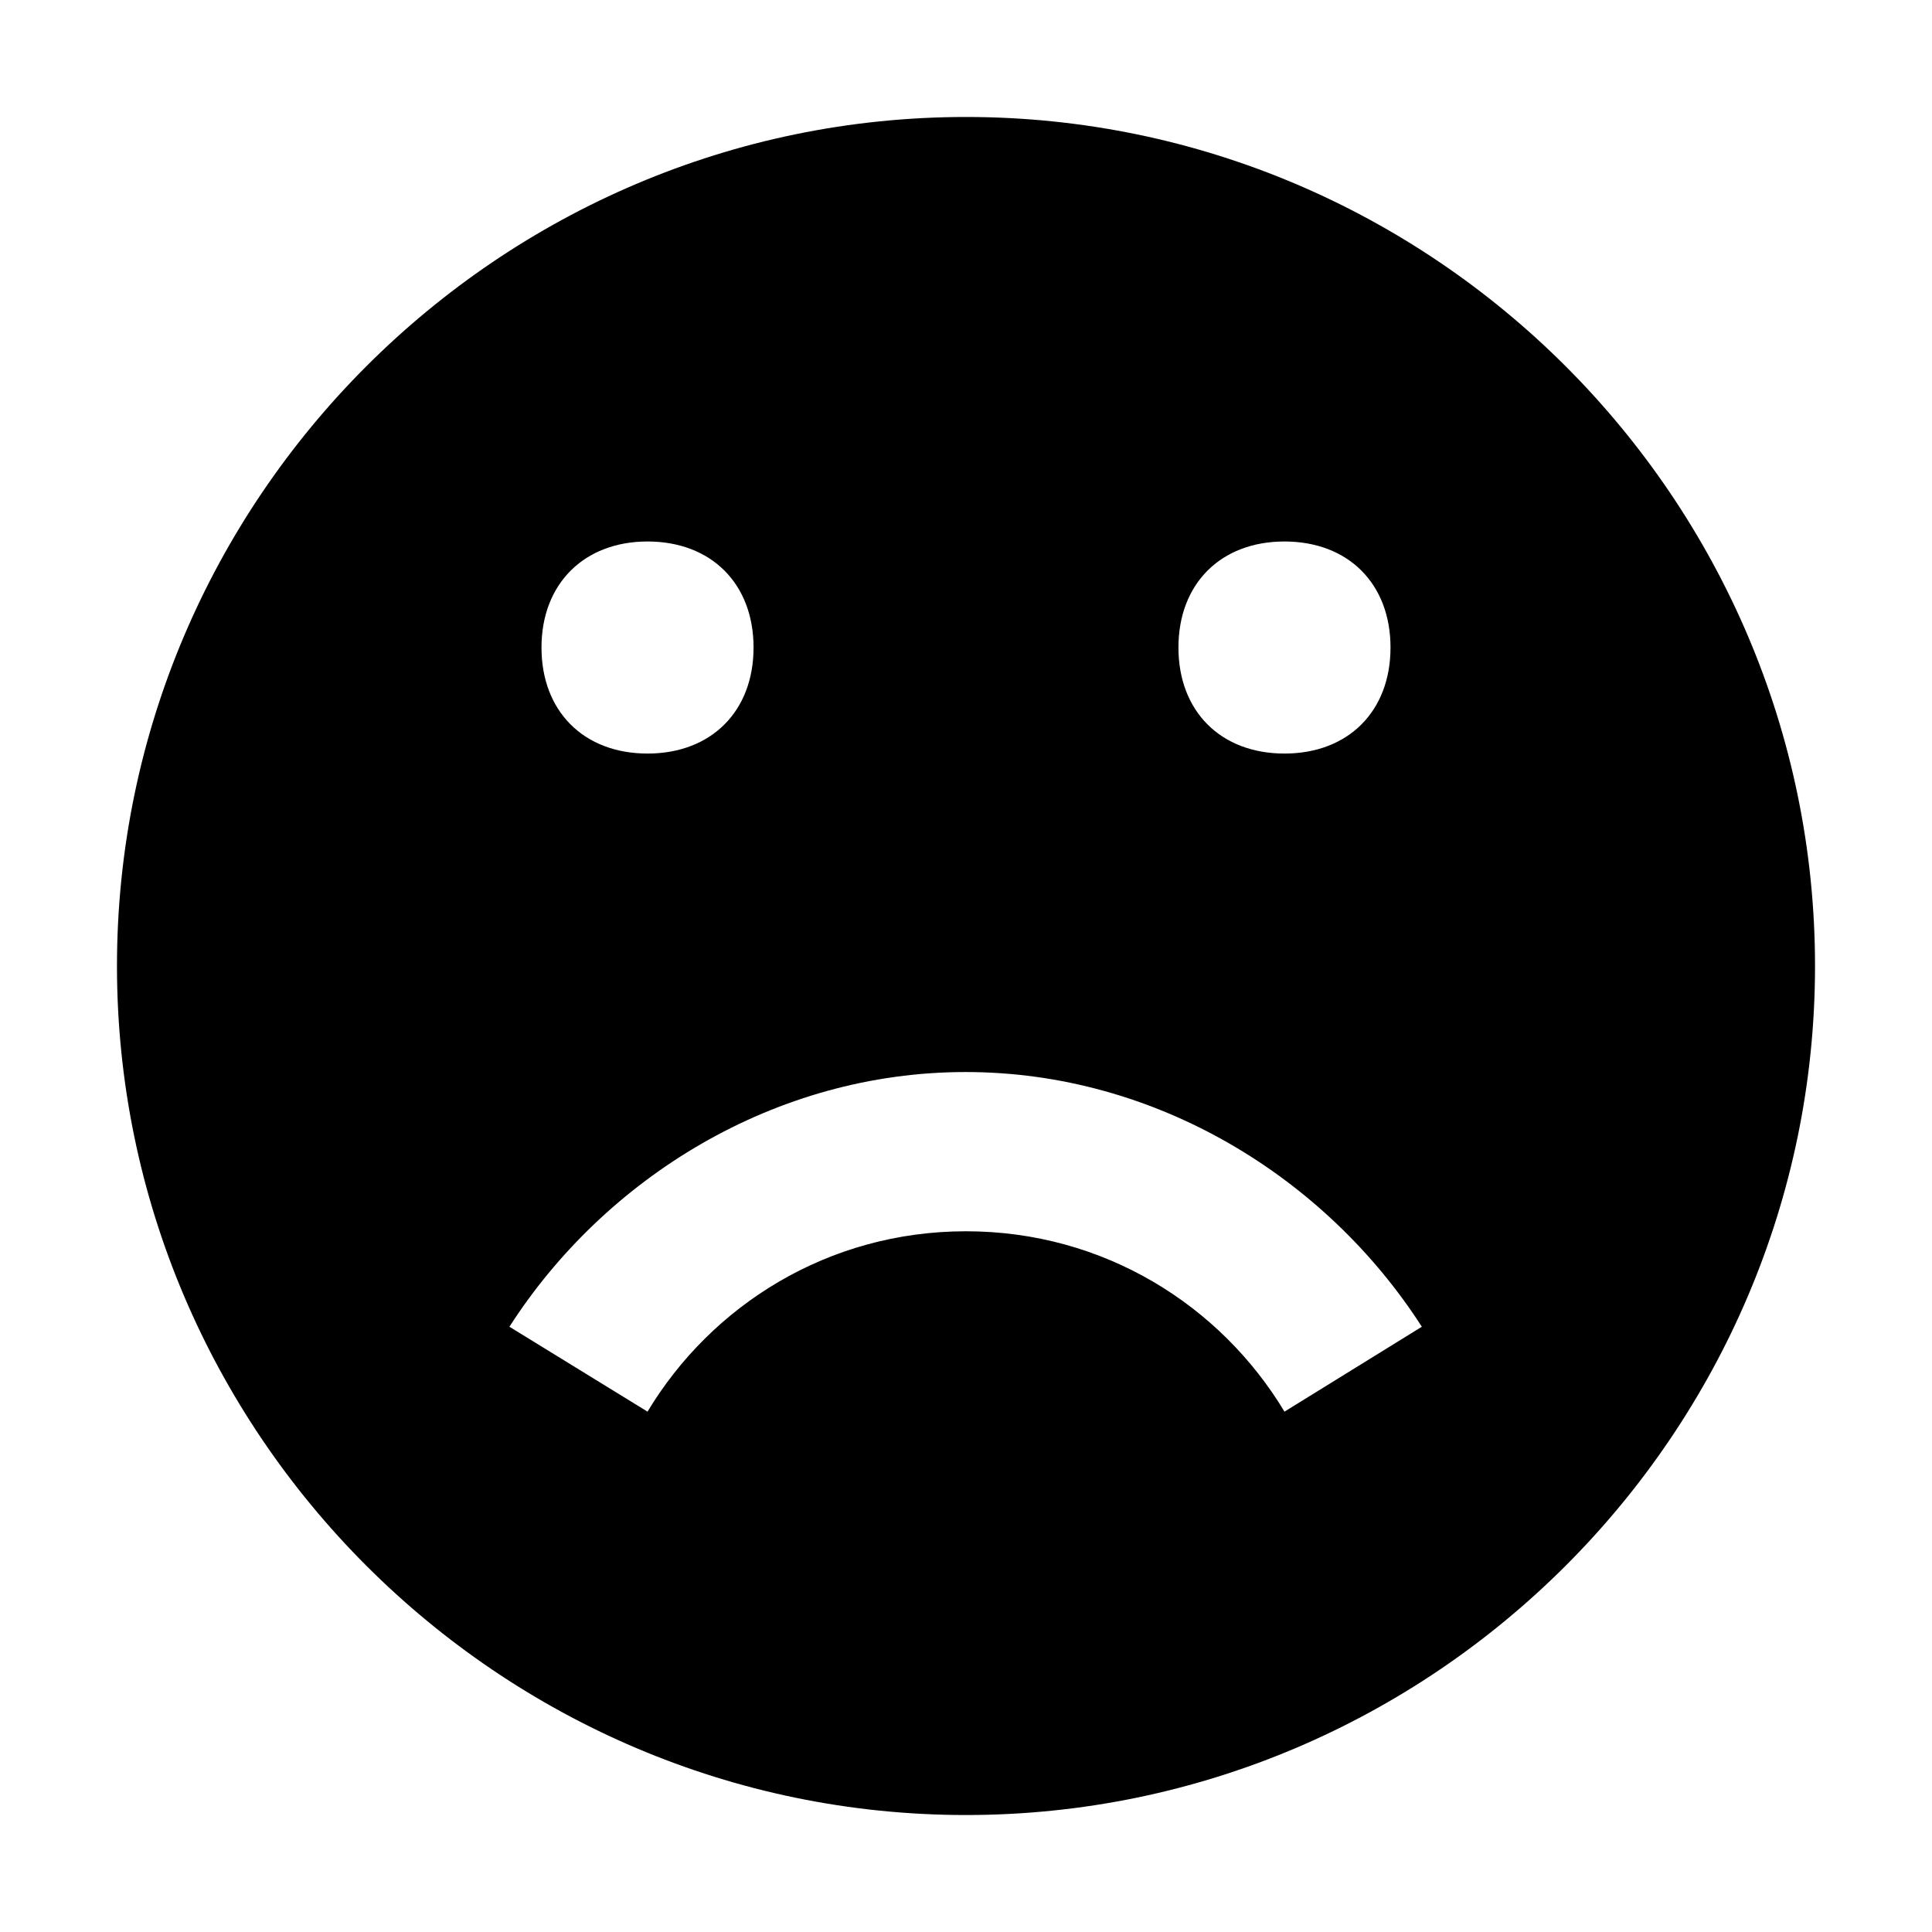 <?xml version="1.0" encoding="utf-8"?>
<!-- Generator: Adobe Illustrator 22.1.0, SVG Export Plug-In . SVG Version: 6.00 Build 0)  -->
<svg version="1.1" id="Layer_1" xmlns="http://www.w3.org/2000/svg" xmlns:xlink="http://www.w3.org/1999/xlink" x="0px" y="0px"
	 viewBox="0 0 512 512" style="enable-background:new 0 0 512 512;" xml:space="preserve">
<g>
	<path d="M256,31C132.2,31,31,132.2,31,256s101.2,225,225,225s225-101.2,225-225S379.8,31,256,31z M340.4,143.5
		c16.9,0,28.1,11.2,28.1,28.1s-11.2,28.1-28.1,28.1s-28.1-11.2-28.1-28.1S323.5,143.5,340.4,143.5z M171.6,143.5
		c16.9,0,28.1,11.2,28.1,28.1s-11.2,28.1-28.1,28.1s-28.1-11.2-28.1-28.1S154.8,143.5,171.6,143.5z M340.4,374.1
		c-16.9-28.1-47.8-47.8-84.4-47.8s-67.5,19.7-84.4,47.8l-36.6-22.5c25.3-39.4,70.3-67.5,120.9-67.5s95.6,28.1,120.9,67.5
		L340.4,374.1z"/>
</g>
</svg>
